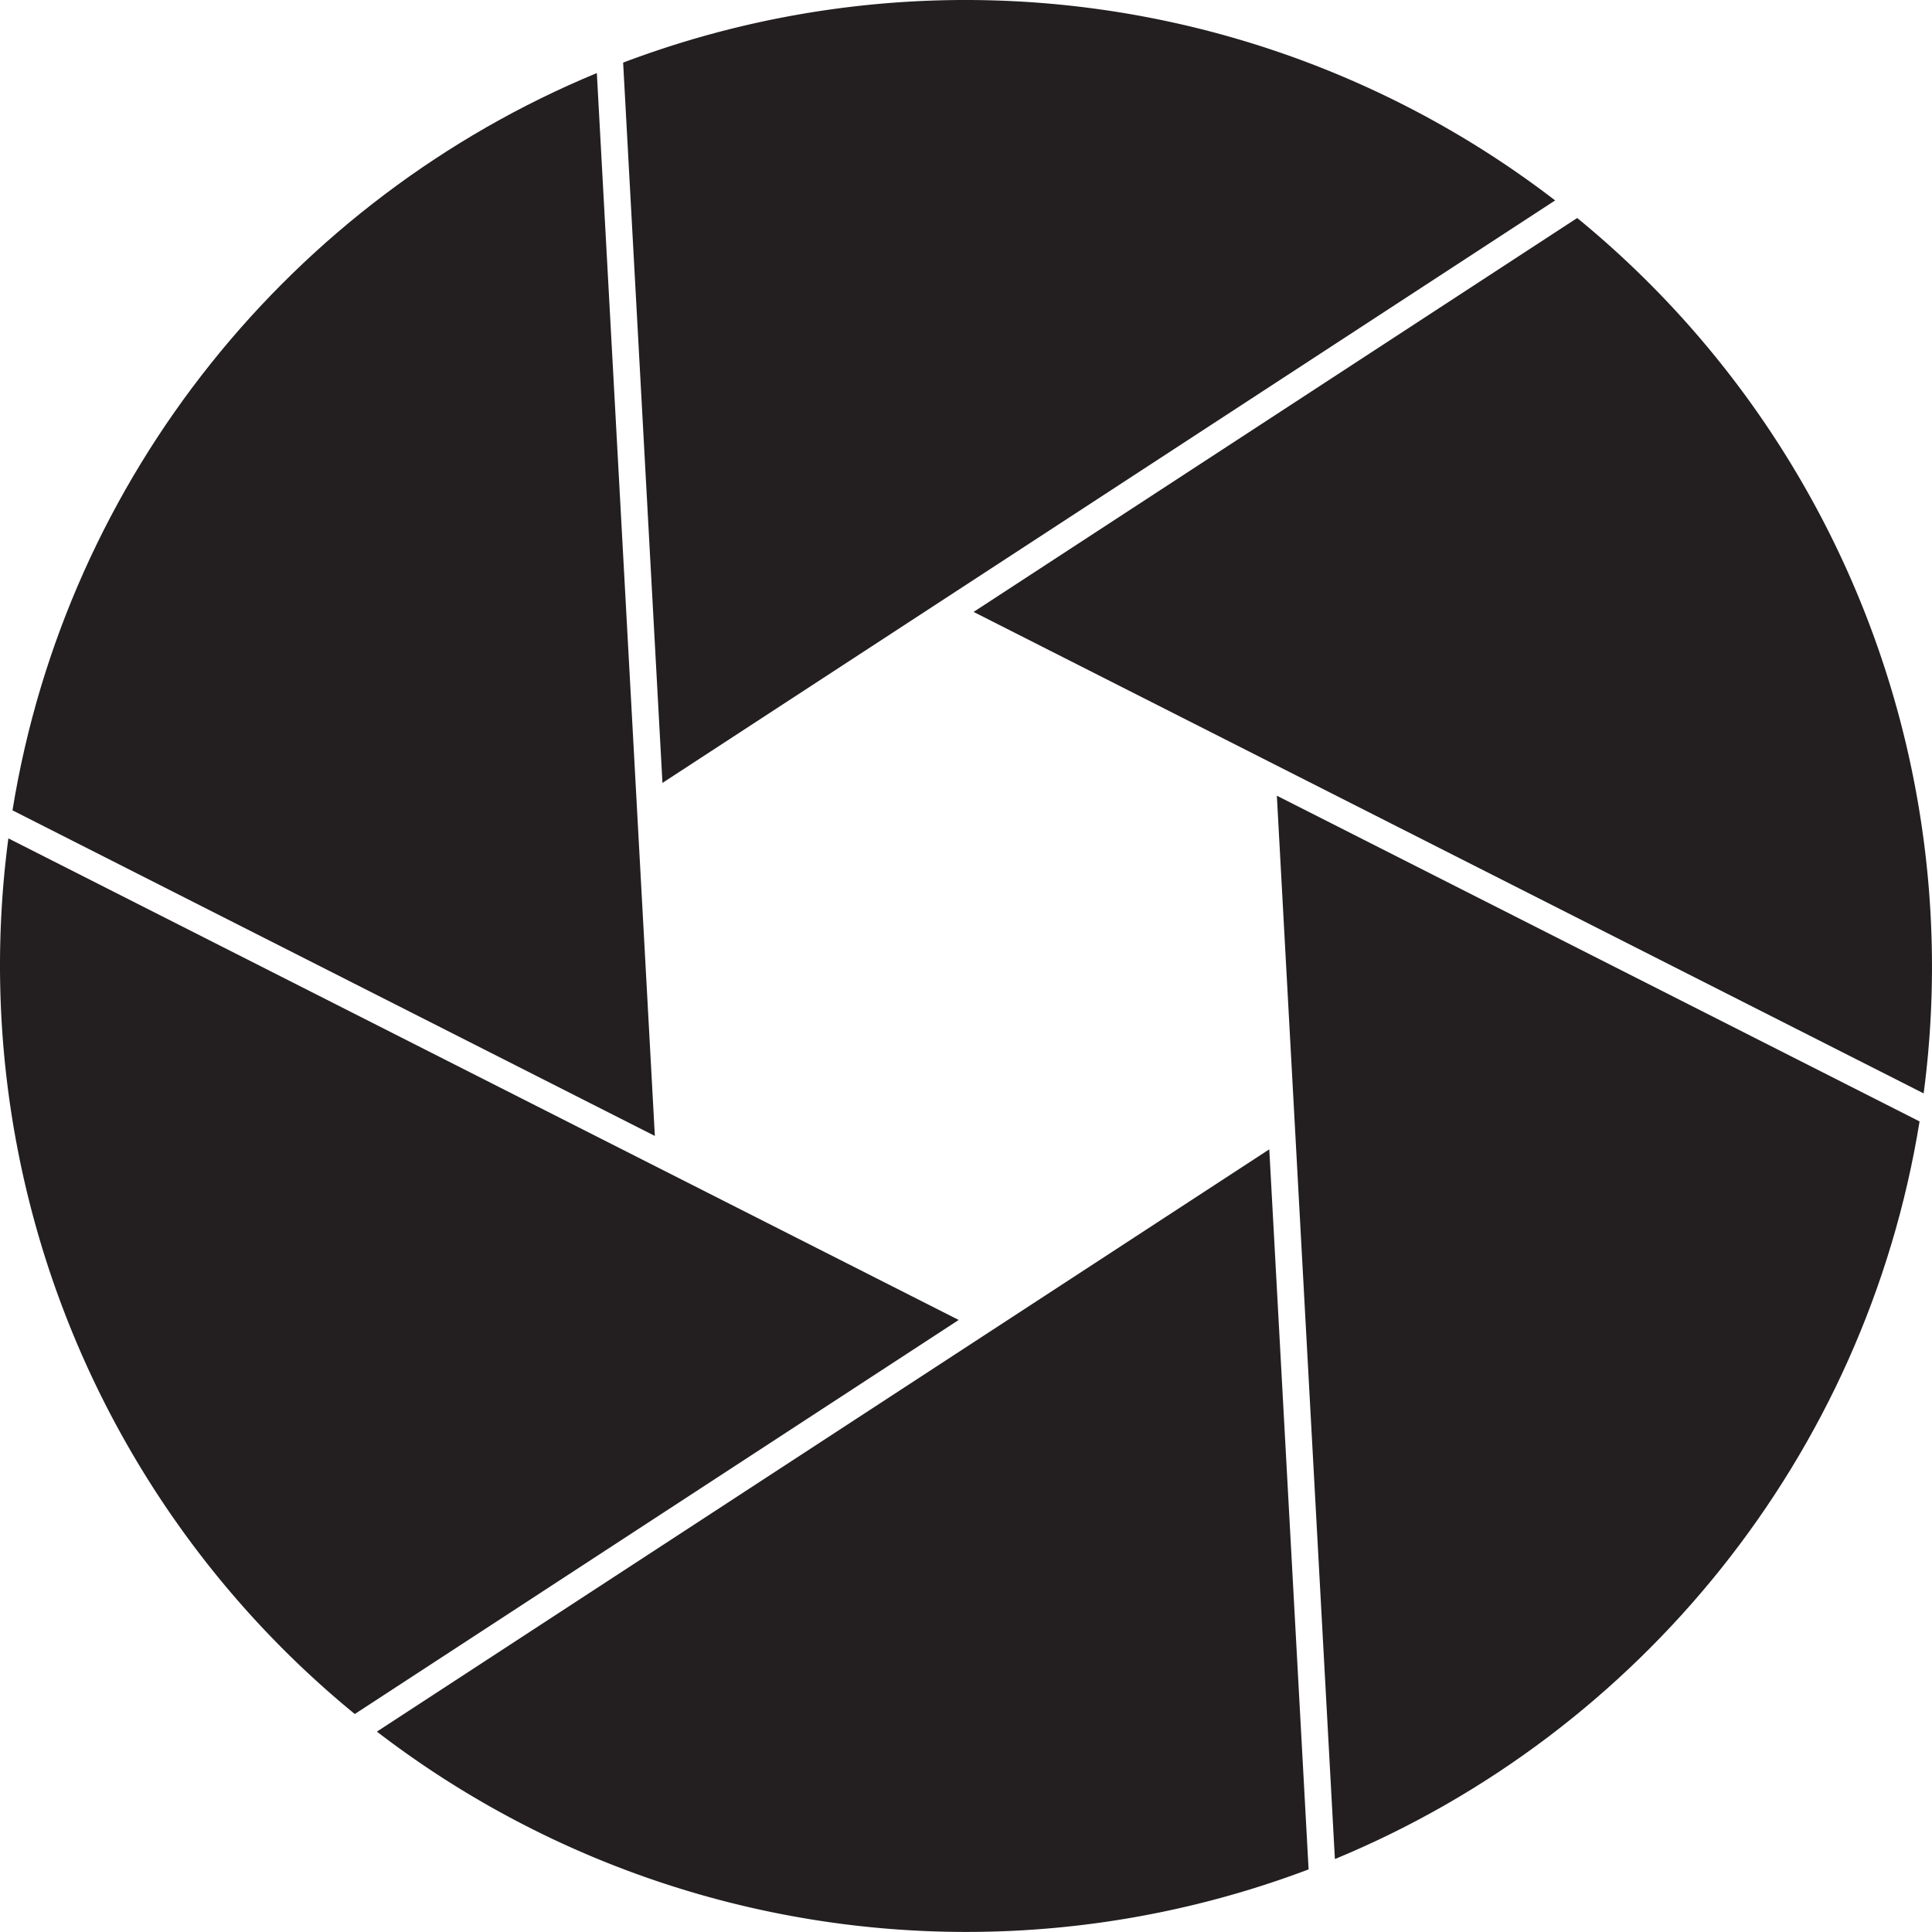 <svg xmlns="http://www.w3.org/2000/svg" viewBox="0 0 648 648"><defs><style>.cls-1{fill:#231f20;}</style></defs><title>Shutter 331,125 Grad</title><g id="Layer_1" data-name="Layer 1"><path class="cls-1" d="M521.6,67.22A324.51,324.51,0,0,0,209,21l13.19,241.59Z"/><path class="cls-1" d="M200.18,24.5C98.13,66.74,22.36,159.61,4.19,271.79L219.64,381Z"/><path class="cls-1" d="M2.81,281.19A324.42,324.42,0,0,0,119,574.89L321.55,442.72Z"/><path class="cls-1" d="M126.41,580.79A324.5,324.5,0,0,0,438.91,627L425.72,385.49Z"/><path class="cls-1" d="M529,73.12,326.55,205.24,645.2,366.73A324.43,324.43,0,0,0,529,73.12Z"/><path class="cls-1" d="M447.73,623.53c102.12-42.22,177.94-135.15,196.1-247.4L428.26,266.88Z"/></g></svg>